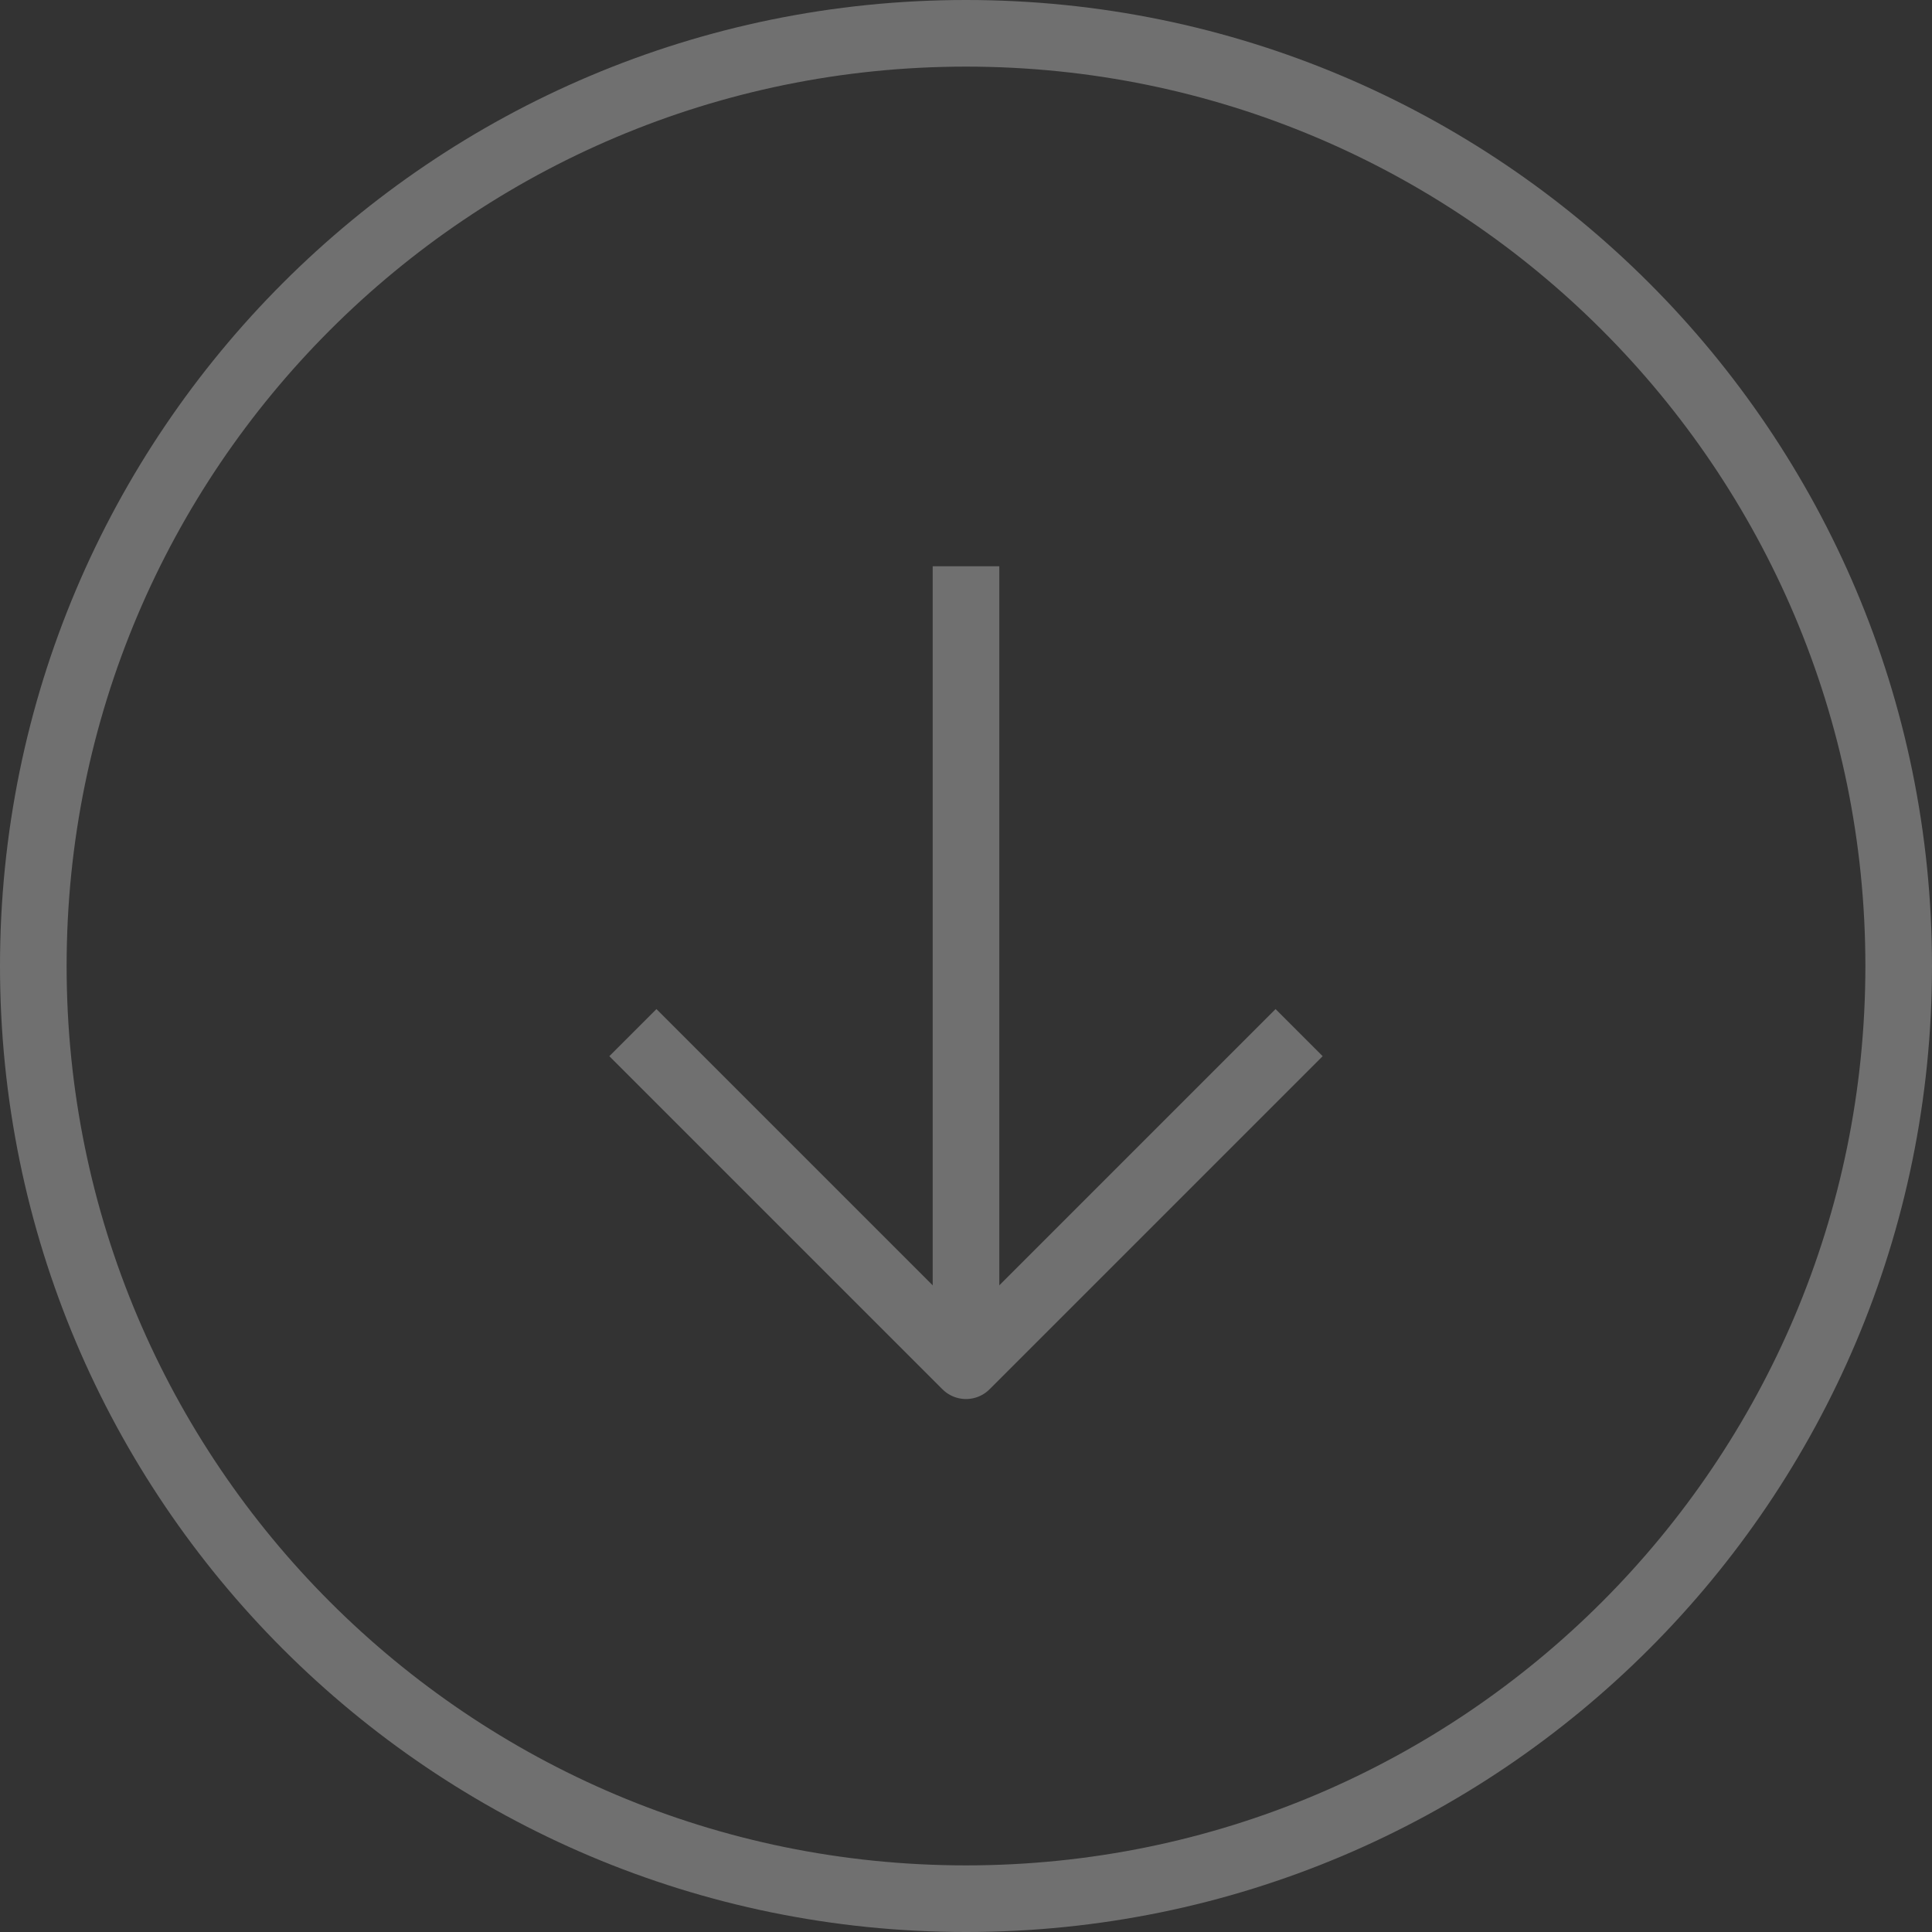<svg width="58" height="58" viewBox="0 0 58 58" fill="none" xmlns="http://www.w3.org/2000/svg">
<rect x="0" y="0" width="58" height="58" fill="#333333" stroke="none"/>
<g opacity="0.3">
<path d="M29 41V17" stroke="white" stroke-width="2" stroke-linejoin="round"/>
<path d="M39 31L29 41L19 31" stroke="white" stroke-width="2" stroke-linejoin="round"/>
<path d="M57 29C57 13.536 44.464 1 29 1C13.536 1 1 13.536 1 29C1 44.464 13.536 57 29 57C44.464 57 57 44.464 57 29Z" stroke="white" stroke-width="2" stroke-linejoin="round"/>
</g>
</svg>
